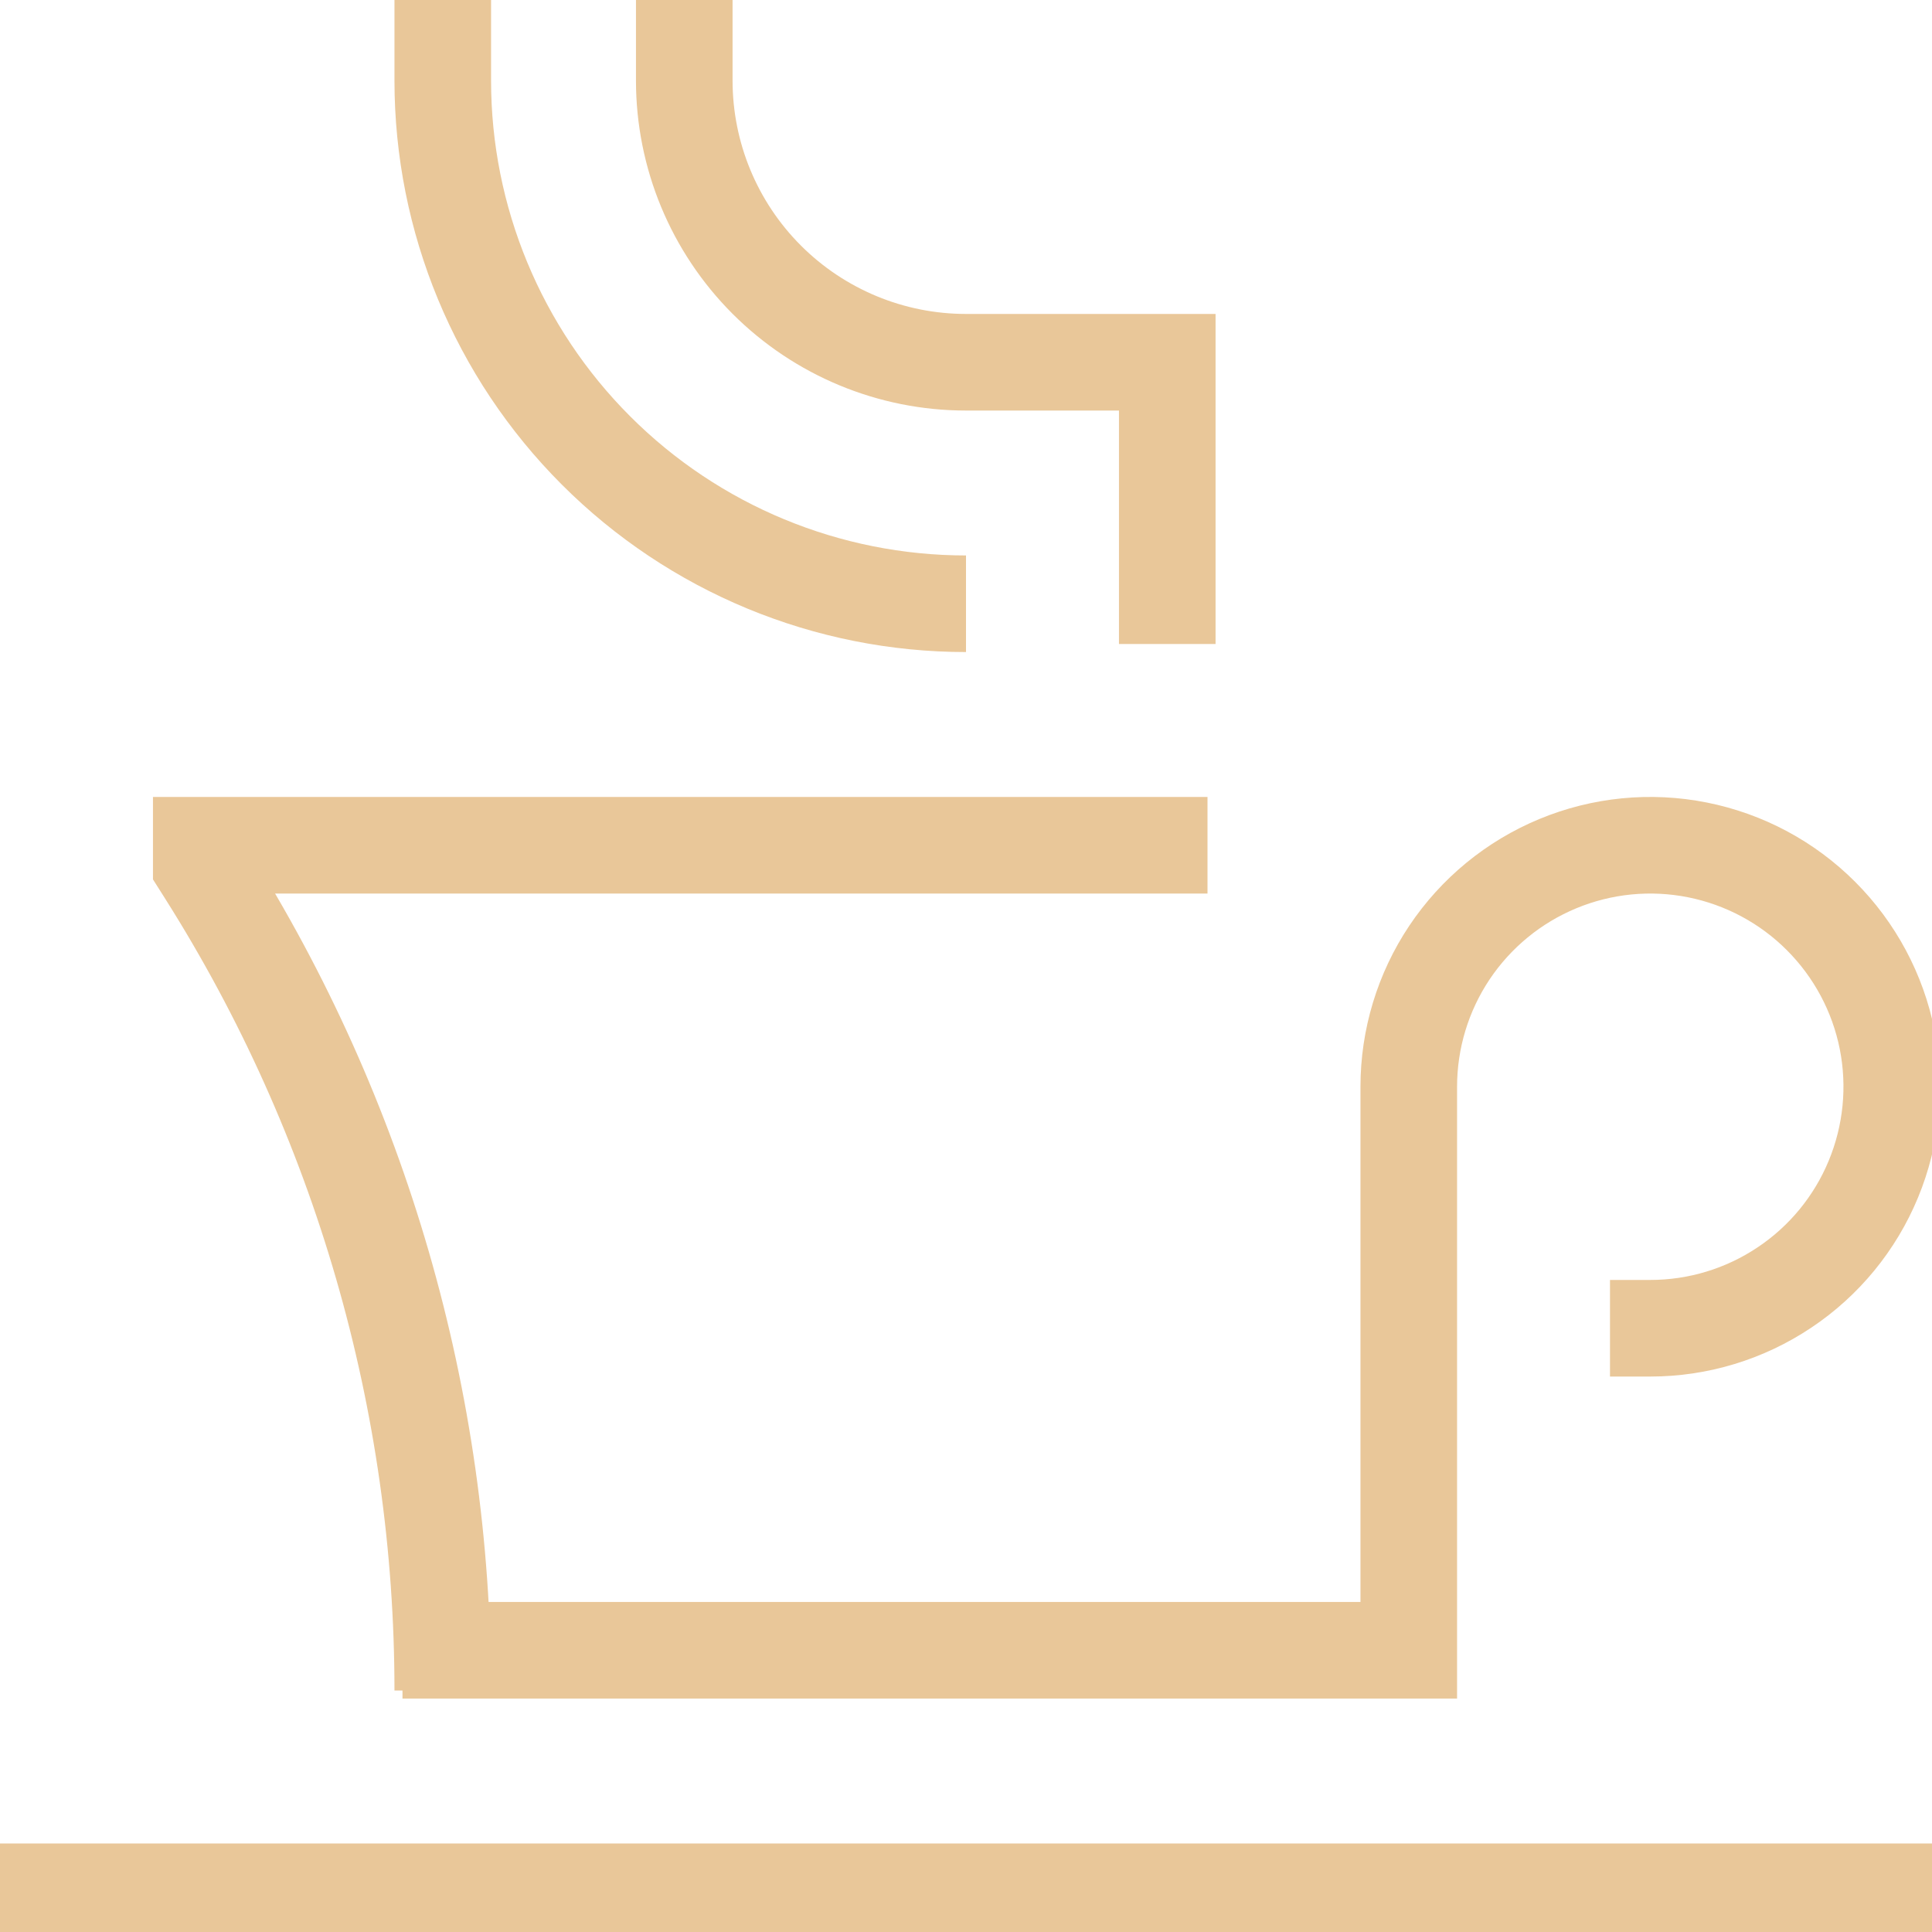 <?xml version="1.0" encoding="UTF-8"?> <svg xmlns="http://www.w3.org/2000/svg" width="40" height="40" viewBox="0 0 40 40" fill="none"><g clip-path="url(#clip0_2_816)"><path d="M8.333 34.167H29.167V22.5C29.167 21.511 29.46 20.544 30.009 19.722C30.559 18.9 31.34 18.259 32.253 17.881C33.167 17.502 34.172 17.403 35.142 17.596C36.112 17.789 37.003 18.265 37.702 18.965C38.401 19.664 38.878 20.555 39.071 21.524C39.264 22.494 39.164 23.5 38.786 24.413C38.408 25.327 37.767 26.108 36.944 26.657C36.122 27.207 35.156 27.5 34.167 27.5H33.333M0 39.167H40M25 17.5H4.167V17.917L4.272 18.083C7.469 23.146 9.167 29.012 9.167 35M9.167 0V1.667C9.167 4.54 10.308 7.295 12.34 9.327C14.371 11.359 17.127 12.5 20 12.5M24.167 13.333V7.5H20C18.453 7.5 16.969 6.885 15.875 5.791C14.781 4.697 14.167 3.214 14.167 1.667V0" stroke="#E9C799" stroke-width="2"></path></g><defs><clipPath id="clip0_2_816"><rect width="40" height="40" fill="white"></rect></clipPath></defs></svg> 